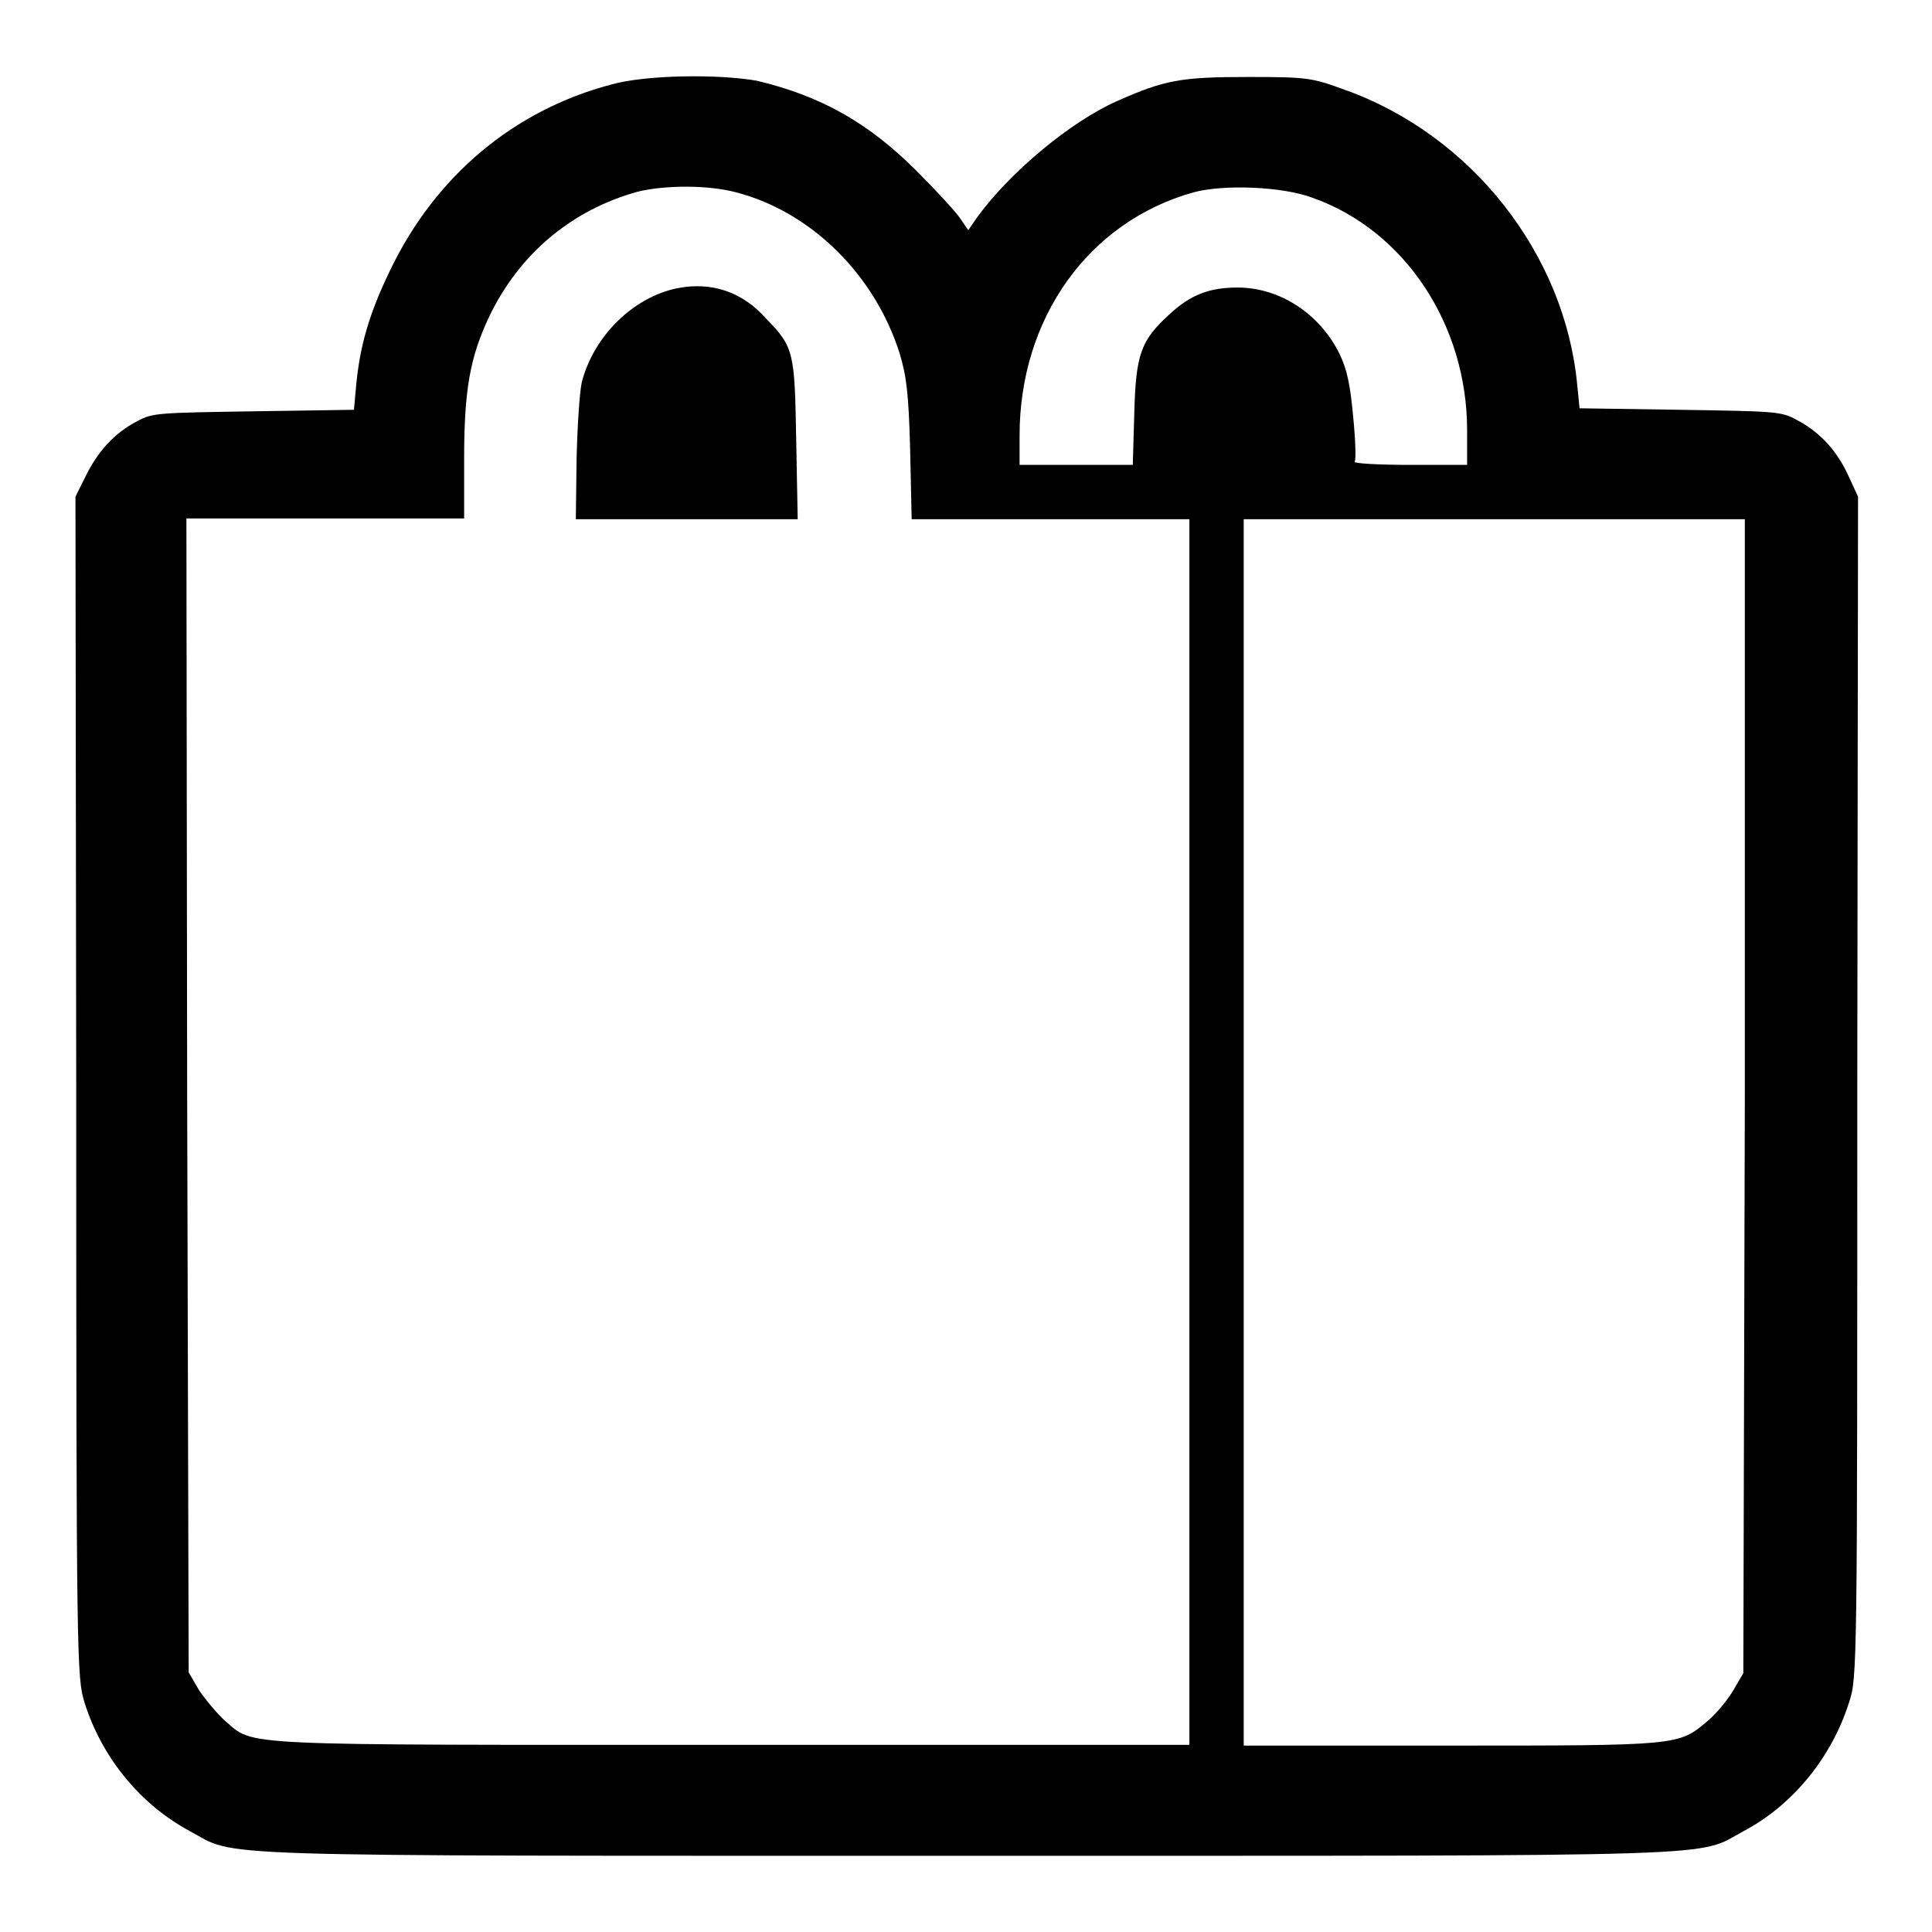 <?xml version="1.0" encoding="utf-8"?>
<!-- Svg Vector Icons : http://www.onlinewebfonts.com/icon -->
<!DOCTYPE svg PUBLIC "-//W3C//DTD SVG 1.1//EN" "http://www.w3.org/Graphics/SVG/1.1/DTD/svg11.dtd">
<svg version="1.1" xmlns="http://www.w3.org/2000/svg" xmlns:xlink="http://www.w3.org/1999/xlink" x="0px" y="0px" viewBox="0 0 256 256" enable-background="new 0 0 256 256" xml:space="preserve">
<g><g><g><path fill="#000000" d="M81,11.2c-12.9,3.4-23.3,12.1-29.3,24.6c-2.8,5.8-4,10-4.5,15.2l-0.3,3.3l-13.3,0.2c-12.6,0.2-13.4,0.2-15.4,1.3c-3.1,1.6-5.3,4.1-6.9,7.4L10,65.8l0.1,78.2c0,77.4,0.1,78.2,1.1,81.6c2.3,7.3,7.4,13.5,13.9,17c6.5,3.5-0.4,3.3,103,3.3c103.4,0,96.5,0.2,103-3.3c6.4-3.4,11.6-9.7,13.9-17c1.1-3.3,1.1-4.1,1.1-81.6l0.1-78.2l-1.3-2.8c-1.5-3.3-3.8-5.8-6.9-7.4c-2-1.1-2.9-1.1-15.4-1.3l-13.3-0.2l-0.3-3c-1.6-17.4-14-33.2-30.8-39.2c-4.4-1.6-4.9-1.7-12.9-1.7c-8.8,0-11,0.4-17.3,3.2c-6.1,2.7-14.2,9.4-18.6,15.5l-1.1,1.6l-1.1-1.6c-0.6-0.9-3.2-3.7-5.8-6.3c-6.4-6.4-12.7-9.9-21.1-11.9C95.2,9.8,85.6,9.9,81,11.2z M97.6,25.5c9.9,2.6,18.3,10.9,21.6,21.3c0.9,3,1.2,5.2,1.4,12.8l0.2,9.2h18.4h18.4V150v81.2H97c-66.7,0-63.2,0.2-67.2-3.2c-1-0.9-2.5-2.7-3.4-4l-1.4-2.4l-0.2-76.5l-0.1-76.4h18.4h18.4v-7.9c0-9.2,0.8-13.5,3.3-18.8c4-8.4,11-14.2,19.7-16.6C88.2,24.5,93.9,24.5,97.6,25.5z M173.9,26.2c12.2,4.3,20.5,16.8,20.5,30.8v4.6h-7.6c-4.2,0-7.4-0.2-7.3-0.4c0.2-0.3,0.1-3-0.2-6c-0.4-4.3-0.8-6.2-1.8-8.3c-2.6-5.3-7.9-8.8-13.5-8.8c-3.7,0-6.2,0.9-9.1,3.6c-3.7,3.4-4.4,5.2-4.6,13l-0.2,6.9h-7.5h-7.5v-3.9c0-15.5,9.1-28.3,23-32.2C162.1,24.4,169.9,24.7,173.9,26.2z M231.2,145.2l-0.2,76.5l-1.4,2.4c-0.8,1.3-2.3,3.1-3.4,4c-3.8,3.2-3.8,3.2-34,3.2h-27.4V150V68.8h33.2h33.2L231.2,145.2z"/><path fill="#000000" d="M89.7,38.2c-5.8,1.2-11,6.3-12.6,12.4c-0.3,1.3-0.6,5.9-0.7,10.3l-0.1,7.9H91h14.7l-0.2-10.5c-0.2-11.7-0.3-12.3-4-16.1C98.3,38.6,94.2,37.3,89.7,38.2z"/></g></g></g>
</svg>